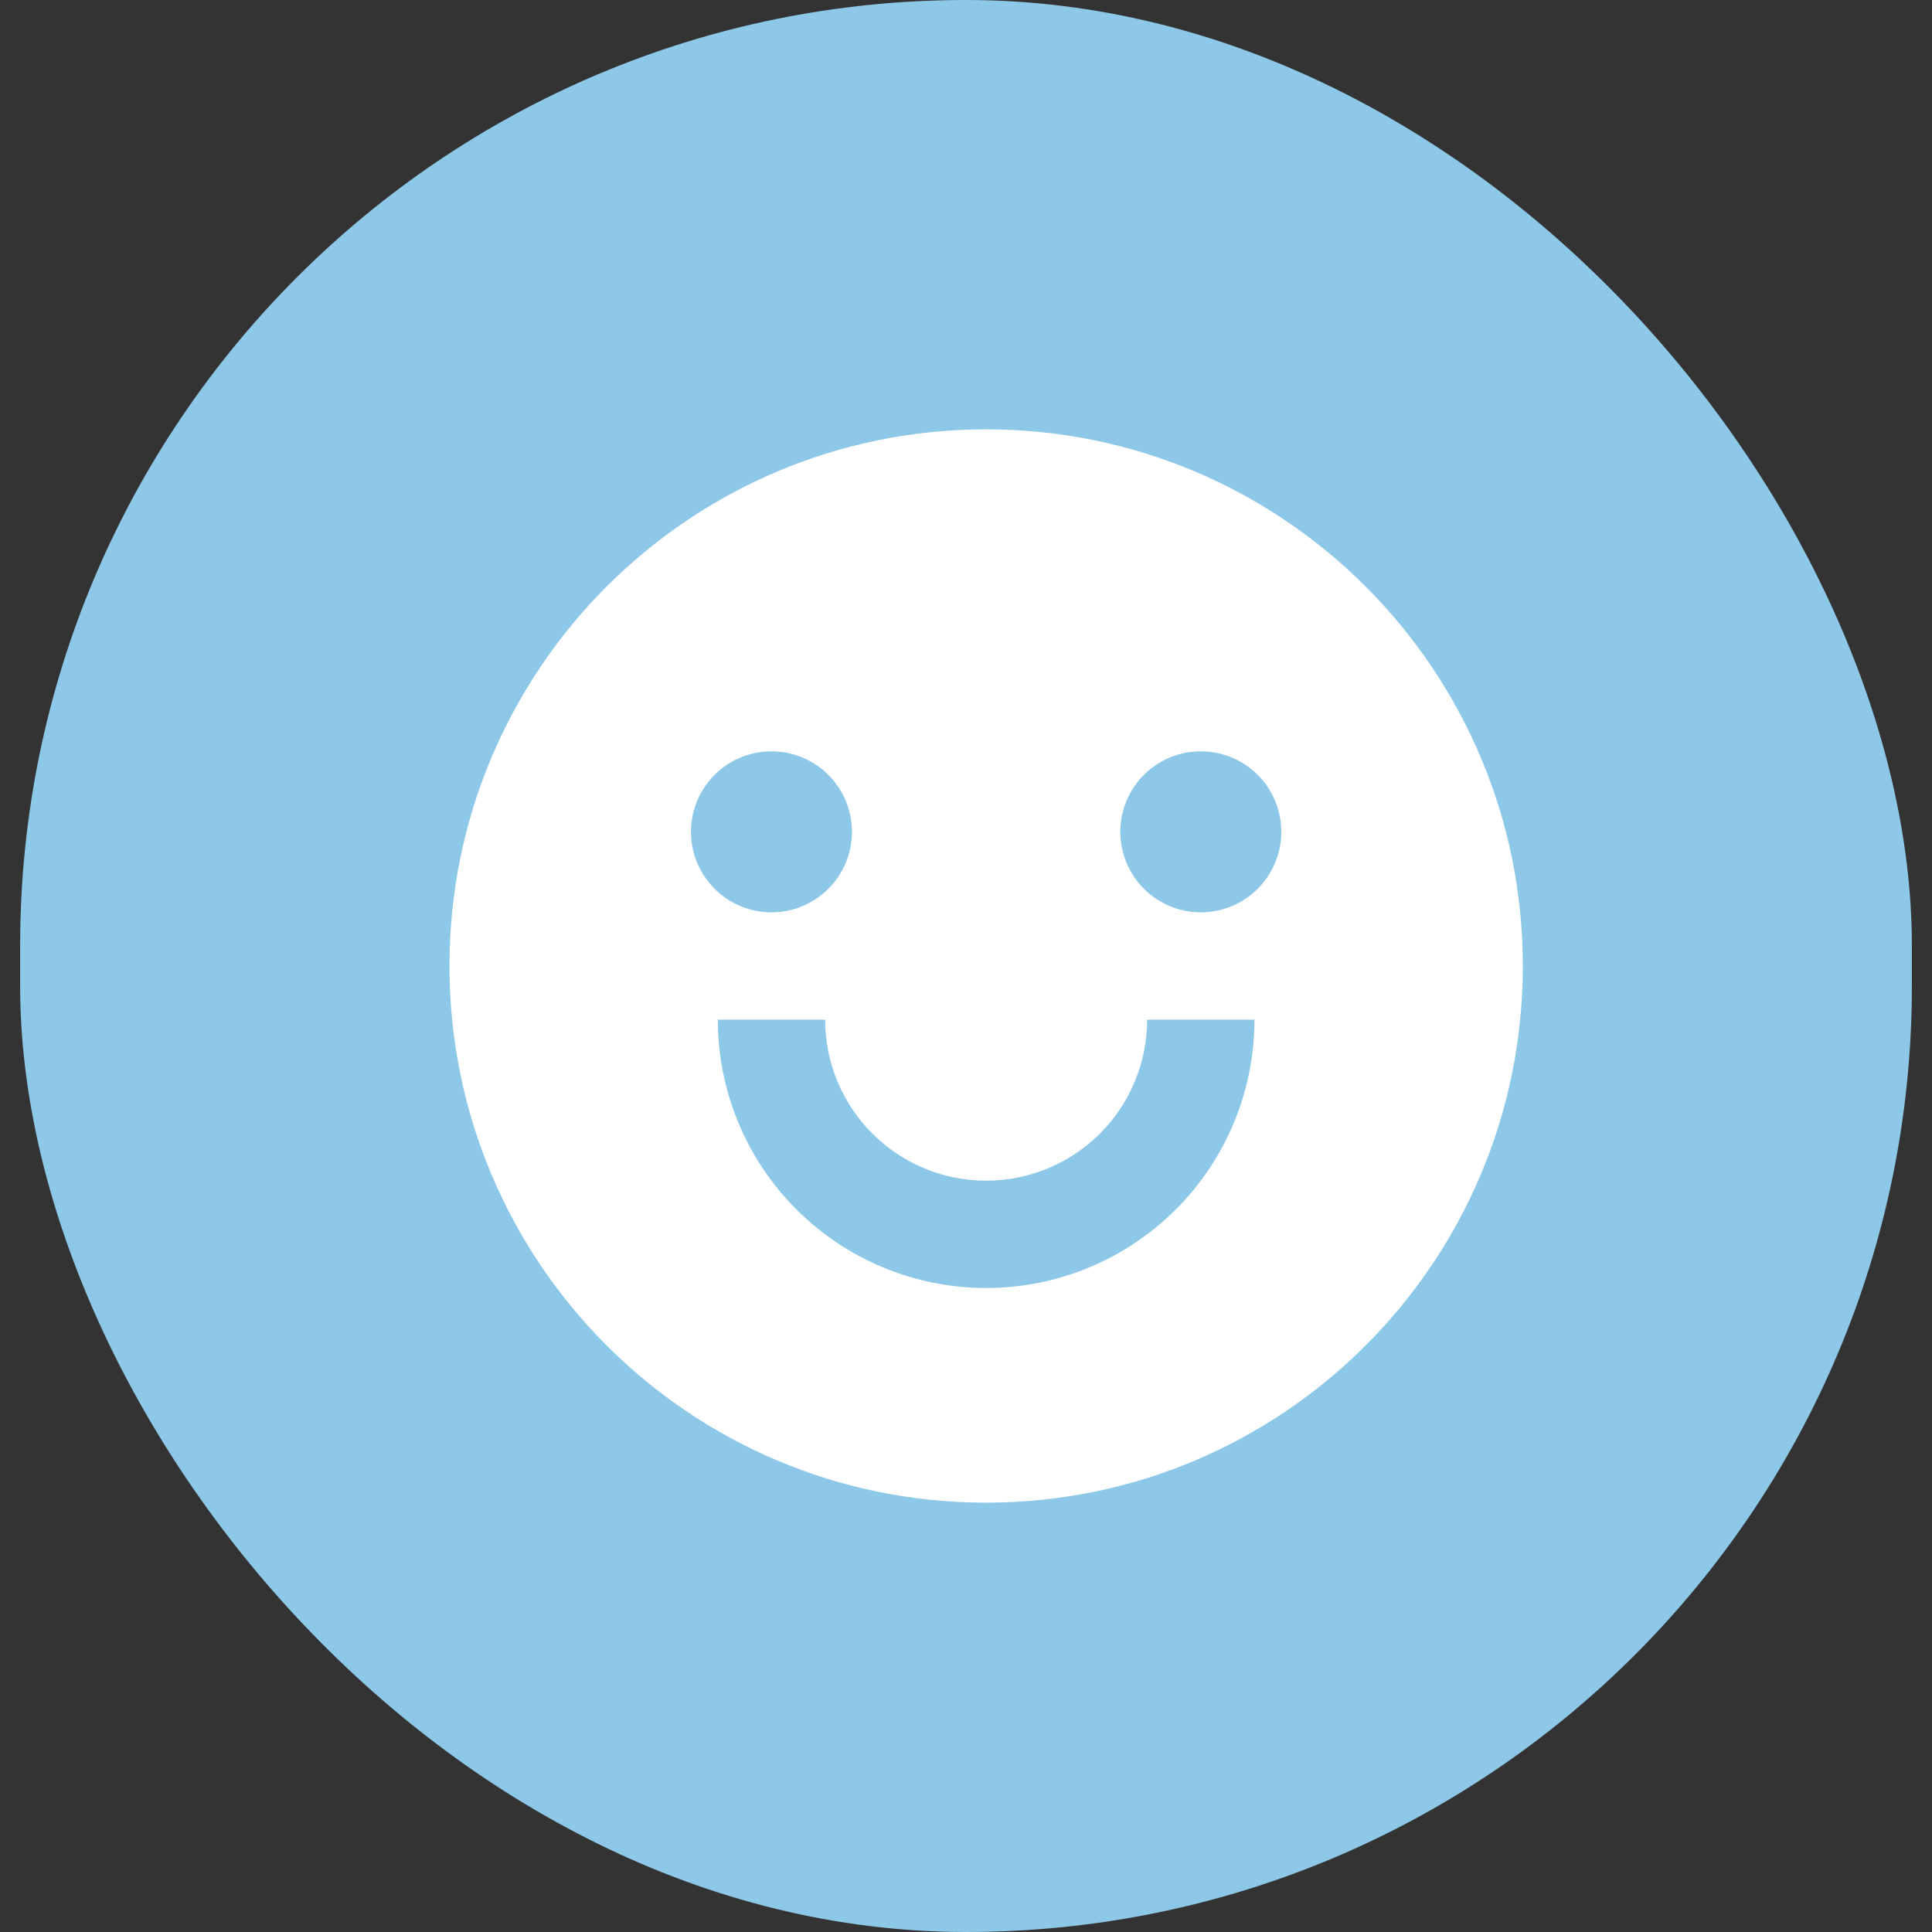 <svg width="48" height="48" viewBox="0 0 48 48" fill="none" xmlns="http://www.w3.org/2000/svg">
<rect x="0" y="0" width="48" height="48" fill="#333333" stroke="none"/>
<rect x="0.5" width="47" height="48" rx="23.5" fill="#8DC8E8"/>
<g clip-path="url(#clip0_514_2203)">
<path d="M24.5 37.333C17.136 37.333 11.167 31.364 11.167 24C11.167 16.636 17.136 10.667 24.5 10.667C31.864 10.667 37.834 16.636 37.834 24C37.834 31.364 31.864 37.333 24.5 37.333ZM17.834 25.333C17.834 27.101 18.536 28.797 19.786 30.047C21.037 31.298 22.732 32 24.5 32C26.268 32 27.964 31.298 29.214 30.047C30.465 28.797 31.167 27.101 31.167 25.333H28.5C28.5 26.394 28.079 27.412 27.329 28.162C26.579 28.912 25.561 29.333 24.5 29.333C23.439 29.333 22.422 28.912 21.672 28.162C20.922 27.412 20.5 26.394 20.5 25.333H17.834ZM19.167 22.667C19.697 22.667 20.206 22.456 20.581 22.081C20.956 21.706 21.167 21.197 21.167 20.667C21.167 20.136 20.956 19.628 20.581 19.252C20.206 18.877 19.697 18.667 19.167 18.667C18.637 18.667 18.128 18.877 17.753 19.252C17.378 19.628 17.167 20.136 17.167 20.667C17.167 21.197 17.378 21.706 17.753 22.081C18.128 22.456 18.637 22.667 19.167 22.667ZM29.834 22.667C30.364 22.667 30.873 22.456 31.248 22.081C31.623 21.706 31.834 21.197 31.834 20.667C31.834 20.136 31.623 19.628 31.248 19.252C30.873 18.877 30.364 18.667 29.834 18.667C29.303 18.667 28.794 18.877 28.419 19.252C28.044 19.628 27.834 20.136 27.834 20.667C27.834 21.197 28.044 21.706 28.419 22.081C28.794 22.456 29.303 22.667 29.834 22.667Z" fill="white"/>
</g>
<defs>
<clipPath id="clip0_514_2203">
<rect width="32" height="32" fill="white" transform="translate(8.5 8)"/>
</clipPath>
</defs>
</svg>
